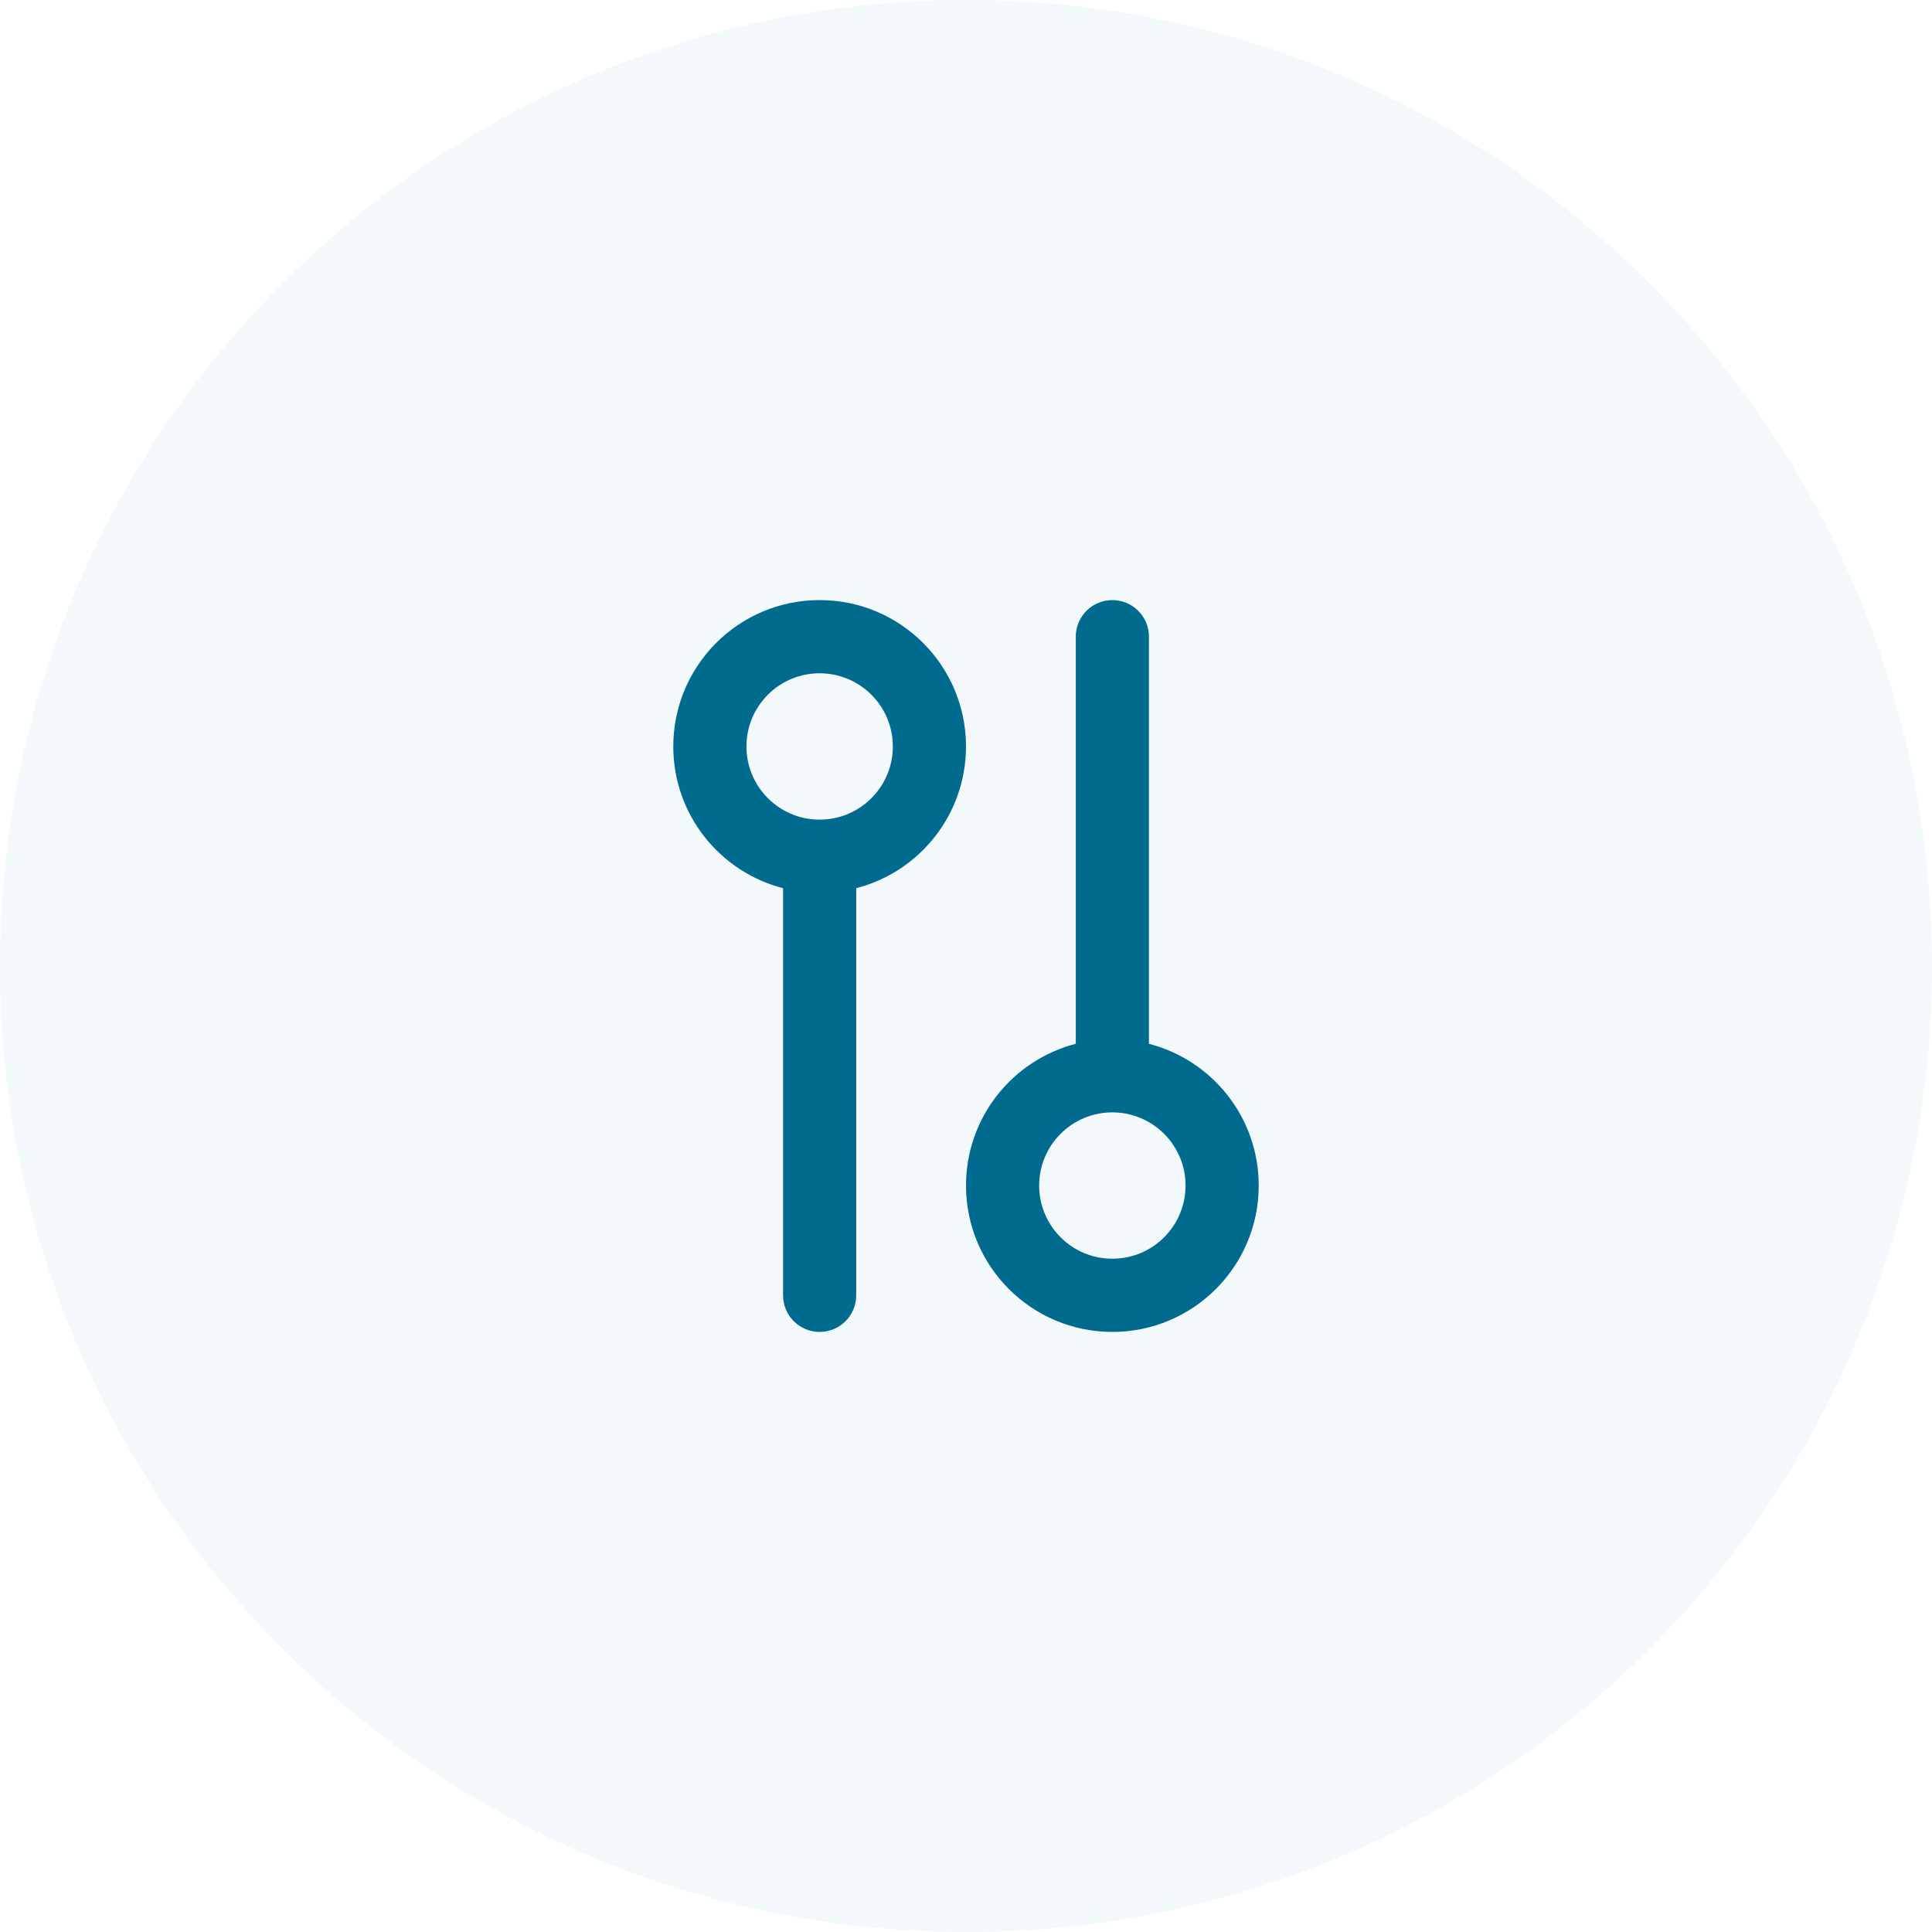 <svg width="55" height="55" viewBox="0 0 55 55" fill="none" xmlns="http://www.w3.org/2000/svg">
<path fill-rule="evenodd" clip-rule="evenodd" d="M27.5 55C42.688 55 55 42.688 55 27.5C55 12.312 42.688 0 27.5 0C12.312 0 0 12.312 0 27.5C0 42.688 12.312 55 27.5 55Z" fill="#006B8F" fill-opacity="0.05"/>
<path fill-rule="evenodd" clip-rule="evenodd" d="M27.5 21.25C27.5 18.949 25.634 17.083 23.333 17.083C21.032 17.083 19.167 18.949 19.167 21.25C19.167 23.192 20.495 24.823 22.292 25.285L22.292 36.875C22.292 37.45 22.758 37.917 23.333 37.917C23.909 37.917 24.375 37.45 24.375 36.875L24.375 25.285C26.172 24.823 27.5 23.192 27.5 21.25ZM23.333 23.333C24.484 23.333 25.417 22.401 25.417 21.25C25.417 20.099 24.484 19.167 23.333 19.167C22.183 19.167 21.25 20.099 21.25 21.25C21.25 22.401 22.183 23.333 23.333 23.333ZM31.667 37.917C29.366 37.917 27.5 36.051 27.5 33.75C27.5 31.808 28.828 30.177 30.625 29.715L30.625 18.125C30.625 17.55 31.091 17.083 31.667 17.083C32.242 17.083 32.708 17.55 32.708 18.125L32.708 29.715C34.505 30.177 35.833 31.808 35.833 33.75C35.833 36.051 33.968 37.917 31.667 37.917ZM31.667 31.667C30.516 31.667 29.583 32.599 29.583 33.75C29.583 34.901 30.516 35.833 31.667 35.833C32.817 35.833 33.75 34.901 33.75 33.75C33.75 32.599 32.817 31.667 31.667 31.667Z" fill="#006B8F"/>
</svg>
